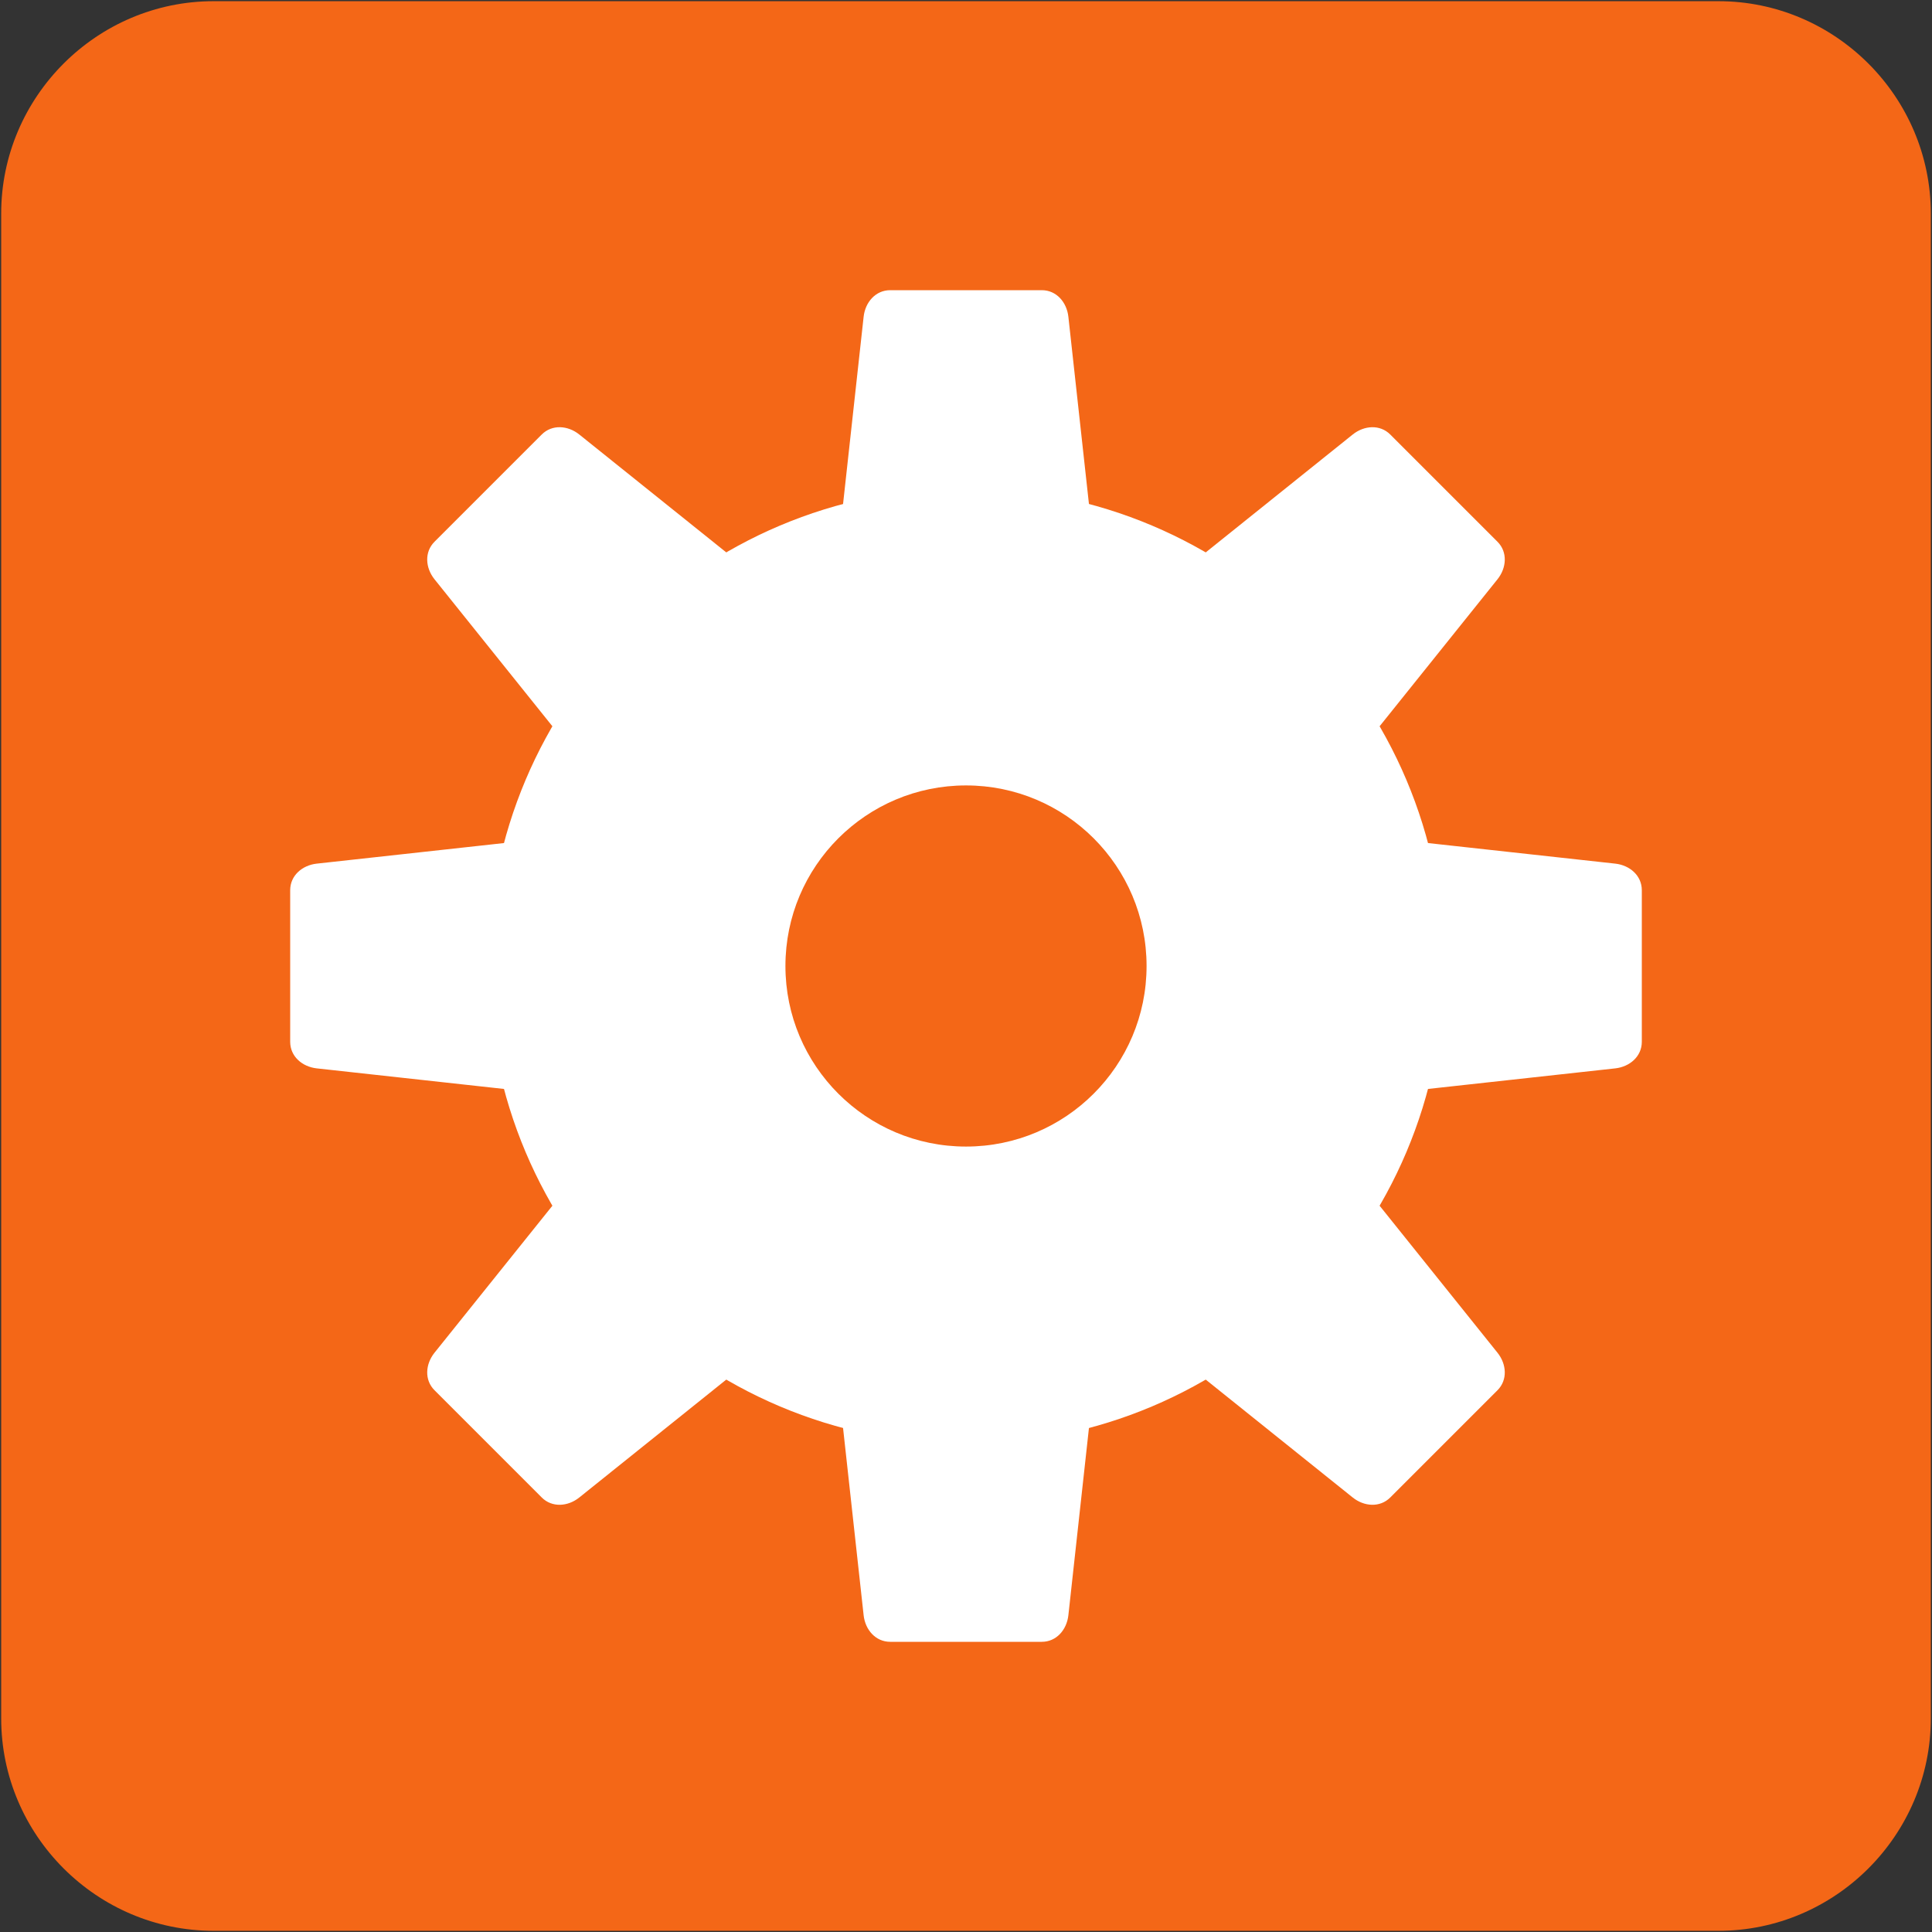 <?xml version="1.0" encoding="UTF-8"?>
<!DOCTYPE svg PUBLIC "-//W3C//DTD SVG 1.1//EN" "http://www.w3.org/Graphics/SVG/1.1/DTD/svg11.dtd">
<!-- Creator: CorelDRAW 2018 (64-Bit) -->
<svg xmlns="http://www.w3.org/2000/svg" xml:space="preserve" width="154mm" height="154mm" version="1.1" style="shape-rendering:geometricPrecision; text-rendering:geometricPrecision; image-rendering:optimizeQuality; fill-rule:evenodd; clip-rule:evenodd"
viewBox="0 0 15400 15400"
 xmlns:xlink="http://www.w3.org/1999/xlink">
 <rect x="0" y="0" width="15400" height="15400" fill="#333333" stroke="none"/>
 <defs>
  <style type="text/css">
   <![CDATA[
    .fil0 {fill:#F46717}
    .fil1 {fill:white}
   ]]>
  </style>
 </defs>
 <g id="Layer_x0020_1">
  <g id="_2403842335952">
   <path class="fil0" d="M1702.78 9.45l11994.44 0c931.35,0 1693.33,761.99 1693.33,1693.33l0 11994.44c0,931.34 -761.98,1693.33 -1693.33,1693.33l-11994.44 0c-931.33,0 -1693.33,-761.99 -1693.33,-1693.33l0 -11994.44c0,-931.34 762,-1693.33 1693.33,-1693.33z"/>
   <g>
    <path class="fil1" d="M7700 3890c2104.2,0 3810,1705.8 3810,3810 0,2104.2 -1705.8,3810 -3810,3810 -2104.2,0 -3810,-1705.8 -3810,-3810 0,-2104.2 1705.8,-3810 3810,-3810zm0 2370.67c794.92,0 1439.33,644.41 1439.33,1439.33 0,794.92 -644.41,1439.33 -1439.33,1439.33 -794.92,0 -1439.33,-644.41 -1439.33,-1439.33 0,-794.92 644.41,-1439.33 1439.33,-1439.33z"/>
    <g>
     <path class="fil1" d="M7095.67 2313.08l1208.66 0c116.42,0 198.96,95.99 211.67,211.67l200 1820.33c12.71,115.7 -95.27,211.67 -211.67,211.67l-1608.66 0c-116.4,0 -224.38,-95.95 -211.67,-211.67l200 -1820.33c12.71,-115.72 95.25,-211.67 211.67,-211.67z"/>
     <path class="fil1" d="M7095.67 13086.92l1208.66 0c116.42,0 198.96,-95.99 211.67,-211.67l200 -1820.33c12.71,-115.7 -95.27,-211.67 -211.67,-211.67l-1608.66 0c-116.4,0 -224.38,95.95 -211.67,211.67l200 1820.33c12.71,115.72 95.25,211.67 211.67,211.67z"/>
    </g>
    <g>
     <path class="fil1" d="M13086.92 7095.67l0 1208.66c0,116.42 -95.99,198.96 -211.67,211.67l-1820.33 200c-115.7,12.71 -211.67,-95.27 -211.67,-211.67l0 -1608.66c0,-116.4 95.95,-224.38 211.67,-211.67l1820.33 200c115.72,12.71 211.67,95.25 211.67,211.67z"/>
     <path class="fil1" d="M2313.08 7095.67l0 1208.66c0,116.42 95.99,198.96 211.67,211.67l1820.33 200c115.7,12.71 211.67,-95.27 211.67,-211.67l0 -1608.66c0,-116.4 -95.95,-224.38 -211.67,-211.67l-1820.33 200c-115.72,12.71 -211.67,95.25 -211.67,211.67z"/>
    </g>
    <g>
     <path class="fil1" d="M11081.8 3463.55l854.65 854.65c82.32,82.32 72.81,208.56 0,299.34l-1145.74 1428.59c-72.83,90.8 -217.04,82.31 -299.35,0l-1137.49 -1137.49c-82.31,-82.31 -90.82,-226.51 0,-299.35l1428.59 -1145.74c90.81,-72.84 217.02,-82.32 299.34,0z"/>
     <path class="fil1" d="M3463.55 11081.8l854.65 854.65c82.32,82.32 208.56,72.81 299.34,0l1428.59 -1145.74c90.8,-72.83 82.31,-217.04 0,-299.35l-1137.49 -1137.49c-82.31,-82.31 -226.51,-90.82 -299.35,0l-1145.74 1428.59c-72.84,90.81 -82.32,217.02 0,299.34z"/>
    </g>
    <g>
     <path class="fil1" d="M11936.44 11081.79l-854.65 854.65c-82.32,82.32 -208.56,72.81 -299.34,0l-1428.59 -1145.74c-90.8,-72.83 -82.31,-217.04 0,-299.35l1137.49 -1137.49c82.31,-82.31 226.51,-90.82 299.35,0l1145.74 1428.59c72.84,90.81 82.32,217.02 0,299.34z"/>
     <path class="fil1" d="M4318.19 3463.54l-854.65 854.65c-82.32,82.32 -72.81,208.56 0,299.34l1145.74 1428.59c72.83,90.8 217.04,82.31 299.35,0l1137.49 -1137.49c82.31,-82.31 90.82,-226.51 0,-299.35l-1428.59 -1145.74c-90.81,-72.84 -217.02,-82.32 -299.34,0z"/>
    </g>
   </g>
  </g>
 </g>
</svg>
